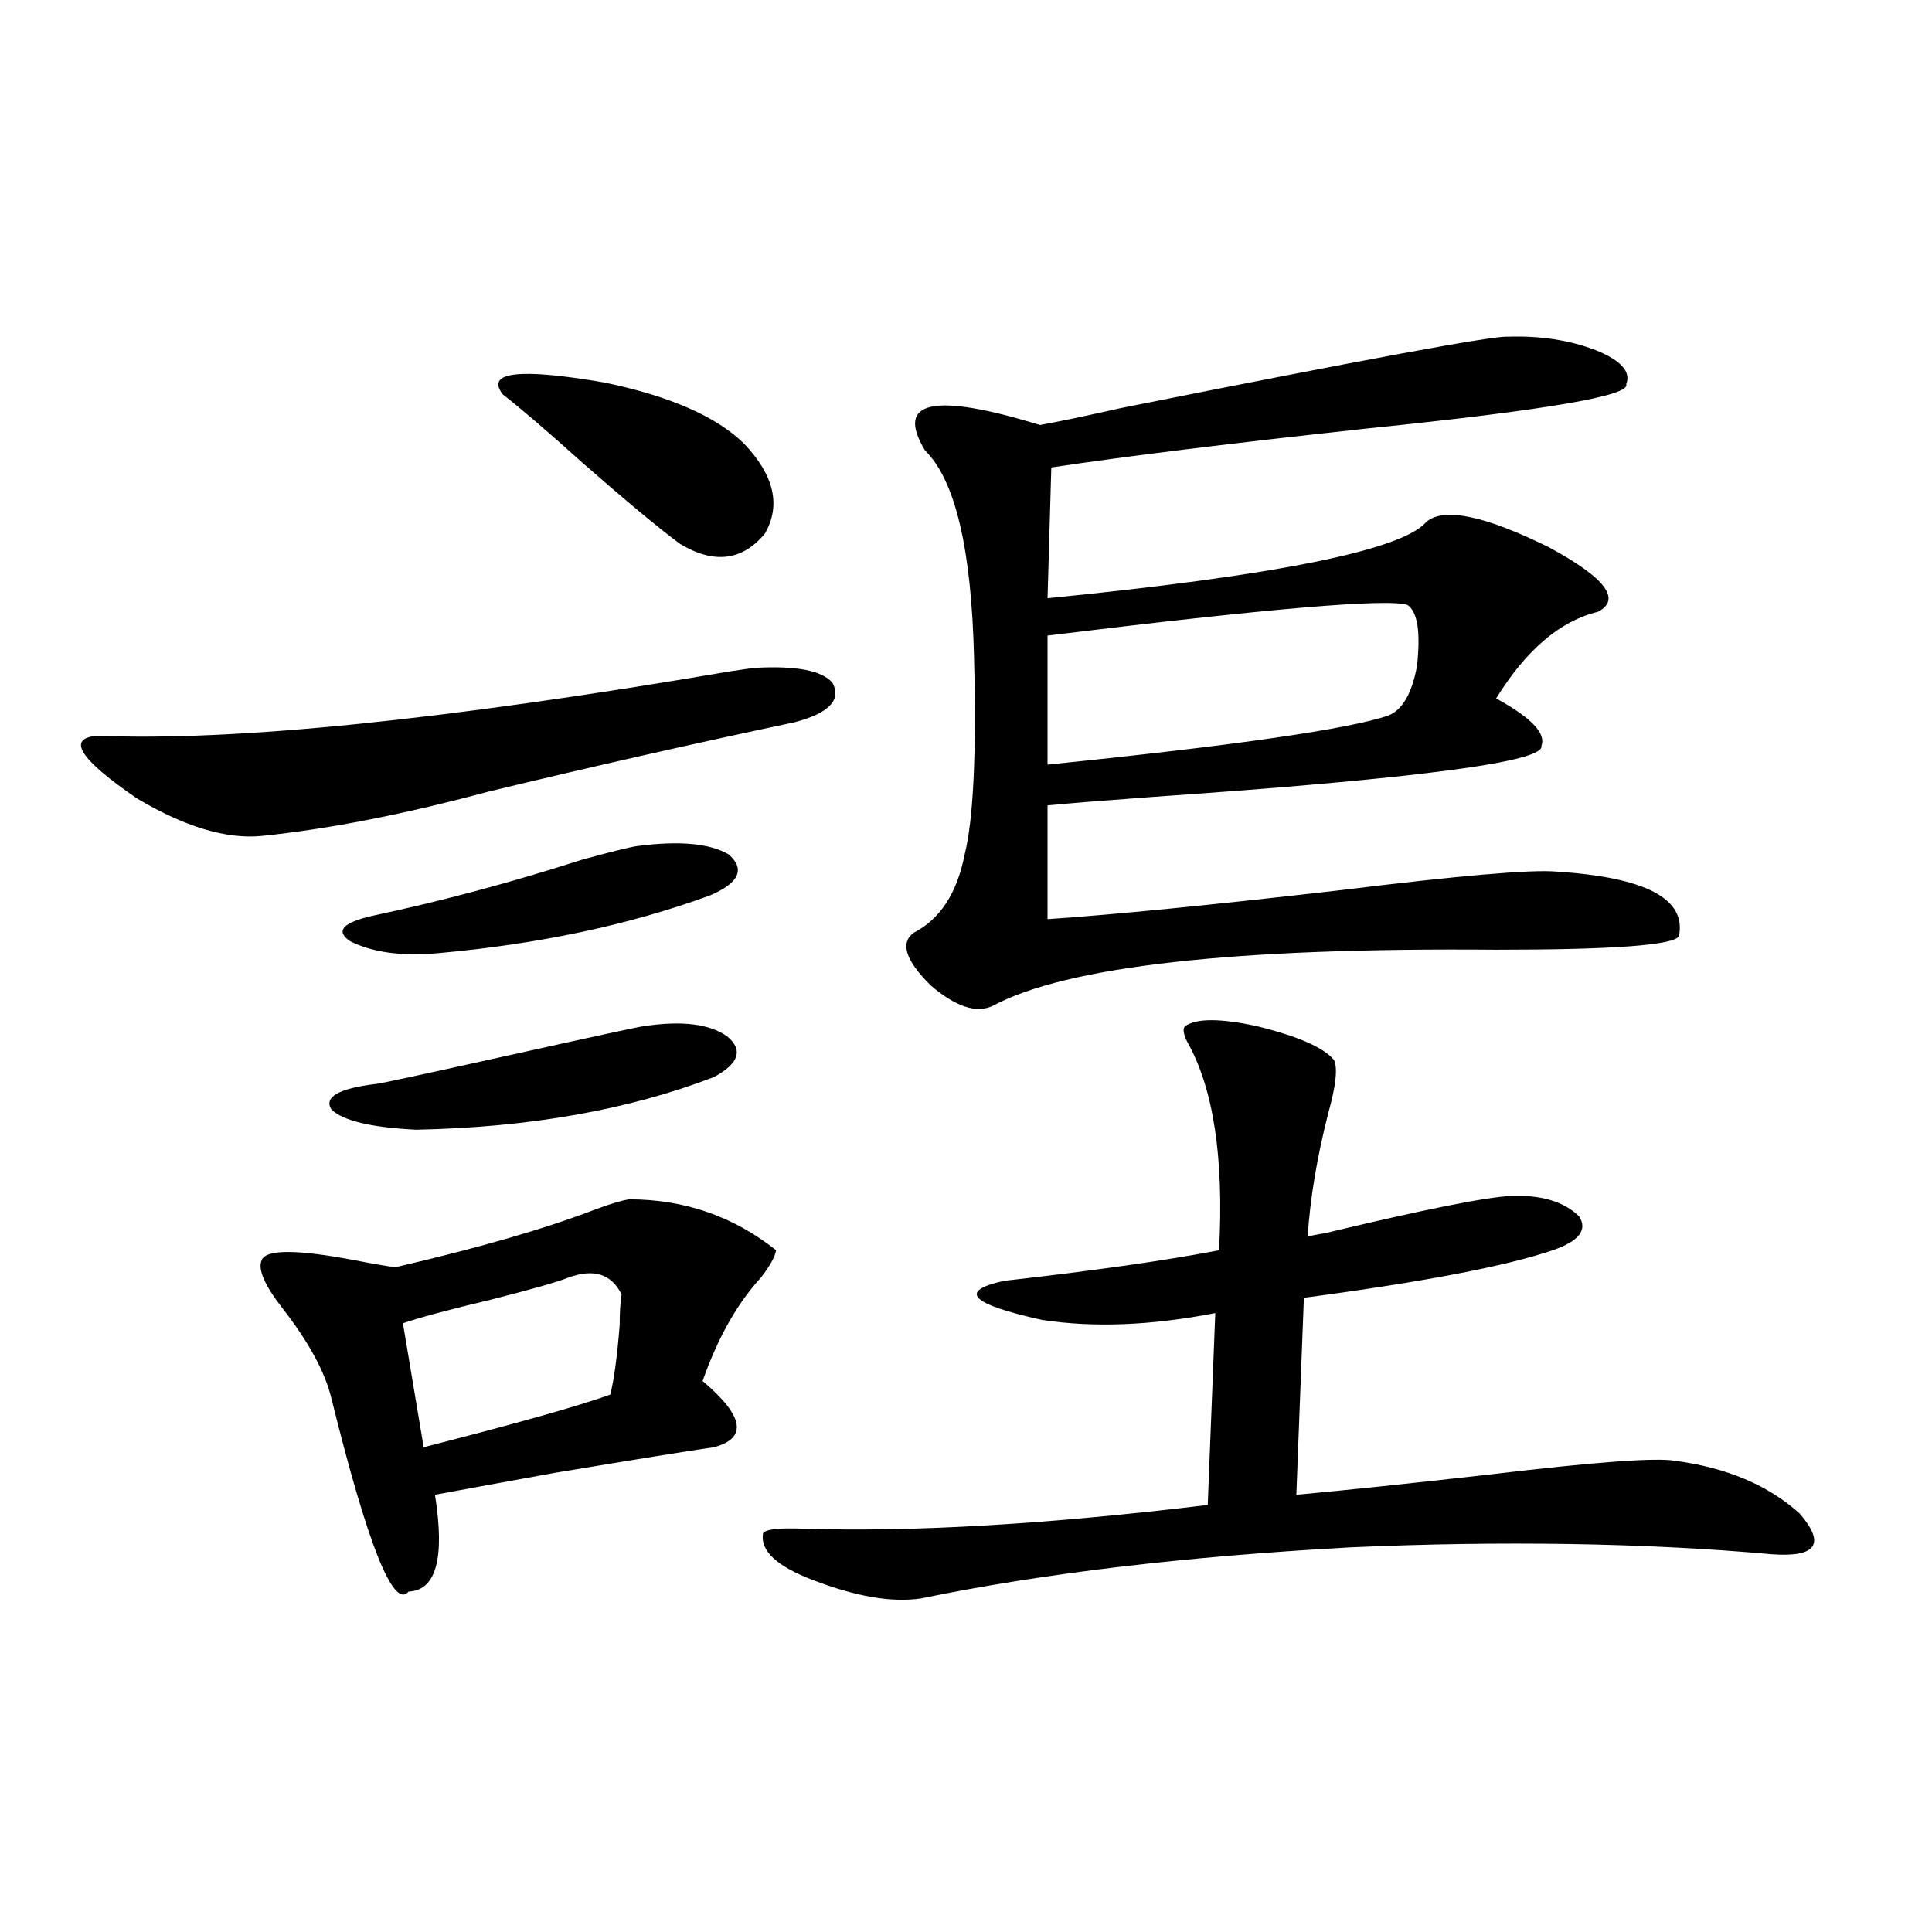 <?xml version="1.0" encoding="utf-8"?>
<!-- Generator: Adobe Illustrator 16.0.0, SVG Export Plug-In . SVG Version: 6.00 Build 0)  -->
<!DOCTYPE svg PUBLIC "-//W3C//DTD SVG 1.1//EN" "http://www.w3.org/Graphics/SVG/1.1/DTD/svg11.dtd">
<svg version="1.1" id="图层_1" xmlns="http://www.w3.org/2000/svg" xmlns:xlink="http://www.w3.org/1999/xlink" x="0px" y="0px"
	 width="1000px" height="1000px" viewBox="0 0 1000 1000" enable-background="new 0 0 1000 1000" xml:space="preserve">
<path d="M390.99,345.668c21.463-1.167,34.786,1.47,39.999,7.91c4.543,8.789-1.951,15.532-19.512,20.215
	c-52.682,11.138-105.698,23.153-159.021,36.035c-43.581,11.728-82.604,19.336-117.07,22.852
	c-18.216,1.758-39.679-4.683-64.389-19.336c-29.923-20.503-36.752-31.339-20.487-32.52c70.883,2.938,180.148-8.198,327.797-33.398
	C386.112,346.259,390.335,345.668,390.99,345.668z M325.626,620.766c28.612,0,53.978,8.789,76.096,26.367
	c-0.655,3.516-3.262,8.212-7.805,14.063c-12.362,13.485-22.438,31.353-30.243,53.613c21.463,18.169,23.414,29.595,5.854,34.277
	c-12.362,1.758-39.679,6.152-81.949,13.184c-26.021,4.696-46.828,8.501-62.438,11.426c5.198,32.821,0.641,49.507-13.658,50.098
	c-7.805,9.366-21.143-24.019-39.999-100.195c-3.262-13.472-11.707-29.004-25.365-46.582c-9.115-11.714-12.683-19.913-10.731-24.609
	c1.951-5.851,18.201-5.851,48.779,0c9.101,1.758,15.93,2.938,20.487,3.516c42.926-9.956,77.392-19.913,103.412-29.883
	C315.87,623.114,321.724,621.356,325.626,620.766z M333.431,531.117c19.512-2.925,33.811-1.167,42.926,5.273
	c8.445,7.031,6.174,14.063-6.829,21.094c-44.236,17.001-95.607,26.079-154.143,27.246c-23.414-1.167-38.048-4.683-43.901-10.547
	c-3.902-6.44,3.902-10.835,23.414-13.184c1.296,0,24.39-4.972,69.267-14.941C309.041,536.103,332.12,531.117,333.431,531.117z
	 M329.528,437.953c22.104-2.925,38.048-1.456,47.804,4.395c8.445,7.622,5.198,14.653-9.756,21.094
	c-41.63,15.243-88.458,25.2-140.484,29.883c-18.871,1.758-34.146-0.288-45.853-6.152c-7.805-5.273-3.902-9.668,11.707-13.184
	c35.762-7.608,71.858-17.276,108.29-29.004C316.19,440.892,325.626,438.544,329.528,437.953z M294.407,661.195
	c-5.854,2.349-19.191,6.152-39.999,11.426c-22.118,5.273-37.407,9.38-45.853,12.305l10.731,64.16
	c48.124-12.305,80.318-21.382,96.583-27.246c1.951-7.608,3.567-19.624,4.878-36.035c0-6.44,0.32-11.714,0.976-15.82
	C316.511,659.438,307.41,656.513,294.407,661.195z M260.262,204.164c-9.115-11.714,8.445-13.761,52.682-6.152
	c33.811,7.031,57.88,17.578,72.193,31.641c15.609,16.411,19.177,31.942,10.731,46.582c-11.707,14.063-26.341,15.82-43.901,5.273
	c-11.066-8.198-27.972-22.261-50.73-42.188C283.676,223.5,270.018,211.786,260.262,204.164z M613.424,531.117
	c5.854-4.093,18.201-4.093,37.072,0c21.463,5.273,34.786,11.138,39.999,17.578c1.951,4.106,0.976,13.184-2.927,27.246
	c-5.854,22.852-9.436,44.247-10.731,64.16c1.951-0.577,4.878-1.167,8.78-1.758c51.371-12.305,83.565-18.745,96.583-19.336
	c15.609-0.577,27.316,2.938,35.121,10.547c4.543,7.031,0,12.896-13.658,17.578c-24.069,8.212-66.995,16.411-128.777,24.609
	l-3.902,101.953c25.365-2.335,58.855-5.851,100.485-10.547c53.978-6.44,85.852-8.789,95.607-7.031
	c26.661,3.516,48.124,12.606,64.389,27.246c13.658,15.82,8.78,22.852-14.634,21.094c-32.529-2.925-67.315-4.683-104.388-5.273
	c-37.072-0.577-75.12,0-114.144,1.758c-85.211,4.696-159.021,13.485-221.458,26.367c-14.969,2.335-33.825-0.879-56.584-9.668
	c-18.216-7.031-26.676-14.941-25.365-23.73c0.641-2.335,7.805-3.214,21.463-2.637c56.584,1.758,126.171-2.335,208.775-12.305
	l3.902-99.316c-33.17,6.454-63.093,7.622-89.754,3.516c-37.072-8.198-43.581-14.941-19.512-20.215
	c46.828-5.273,83.9-10.547,111.217-15.82c2.592-48.038-2.927-84.073-16.585-108.105
	C612.448,534.935,612.113,532.298,613.424,531.117z M780.249,174.281c16.905-0.577,32.194,1.758,45.853,7.031
	c13.003,5.273,18.201,11.138,15.609,17.578c2.592,5.864-41.95,13.485-133.655,22.852c-70.242,7.622-124.875,14.364-163.898,20.215
	l-1.951,67.676c118.366-11.714,183.73-24.897,196.093-39.551c9.101-7.608,30.243-3.214,63.413,13.184
	c29.268,15.82,37.713,26.958,25.365,33.398c-19.512,4.696-37.072,19.638-52.682,44.824c18.201,9.97,26.006,18.169,23.414,24.609
	c1.951,8.212-65.044,17.001-200.971,26.367c-24.069,1.758-42.285,3.228-54.633,4.395v58.887
	c34.466-2.335,84.876-7.319,151.216-14.941c61.782-7.608,99.175-10.835,112.192-9.668c46.173,2.938,67.315,14.063,63.413,33.398
	c-2.606,4.696-34.146,7.031-94.632,7.031c-135.286-1.167-222.113,8.501-260.481,29.004c-8.46,4.106-19.191,0.591-32.194-10.547
	c-13.018-12.882-15.944-21.973-8.78-27.246c13.658-7.031,22.438-20.503,26.341-40.43c4.543-18.155,6.174-52.144,4.878-101.953
	c-1.311-56.25-9.756-91.983-25.365-107.227c-15.609-25.776,4.223-30.171,59.511-13.184c9.756-1.758,23.734-4.683,41.95-8.789
	C706.425,186.009,773.085,173.704,780.249,174.281z M728.543,313.148c-9.756-3.516-71.873,1.758-186.337,15.82v66.797
	c97.559-9.956,156.414-18.457,176.581-25.488c7.149-2.925,12.027-11.426,14.634-25.488
	C735.372,327.211,733.741,316.664,728.543,313.148z"/>
</svg>

